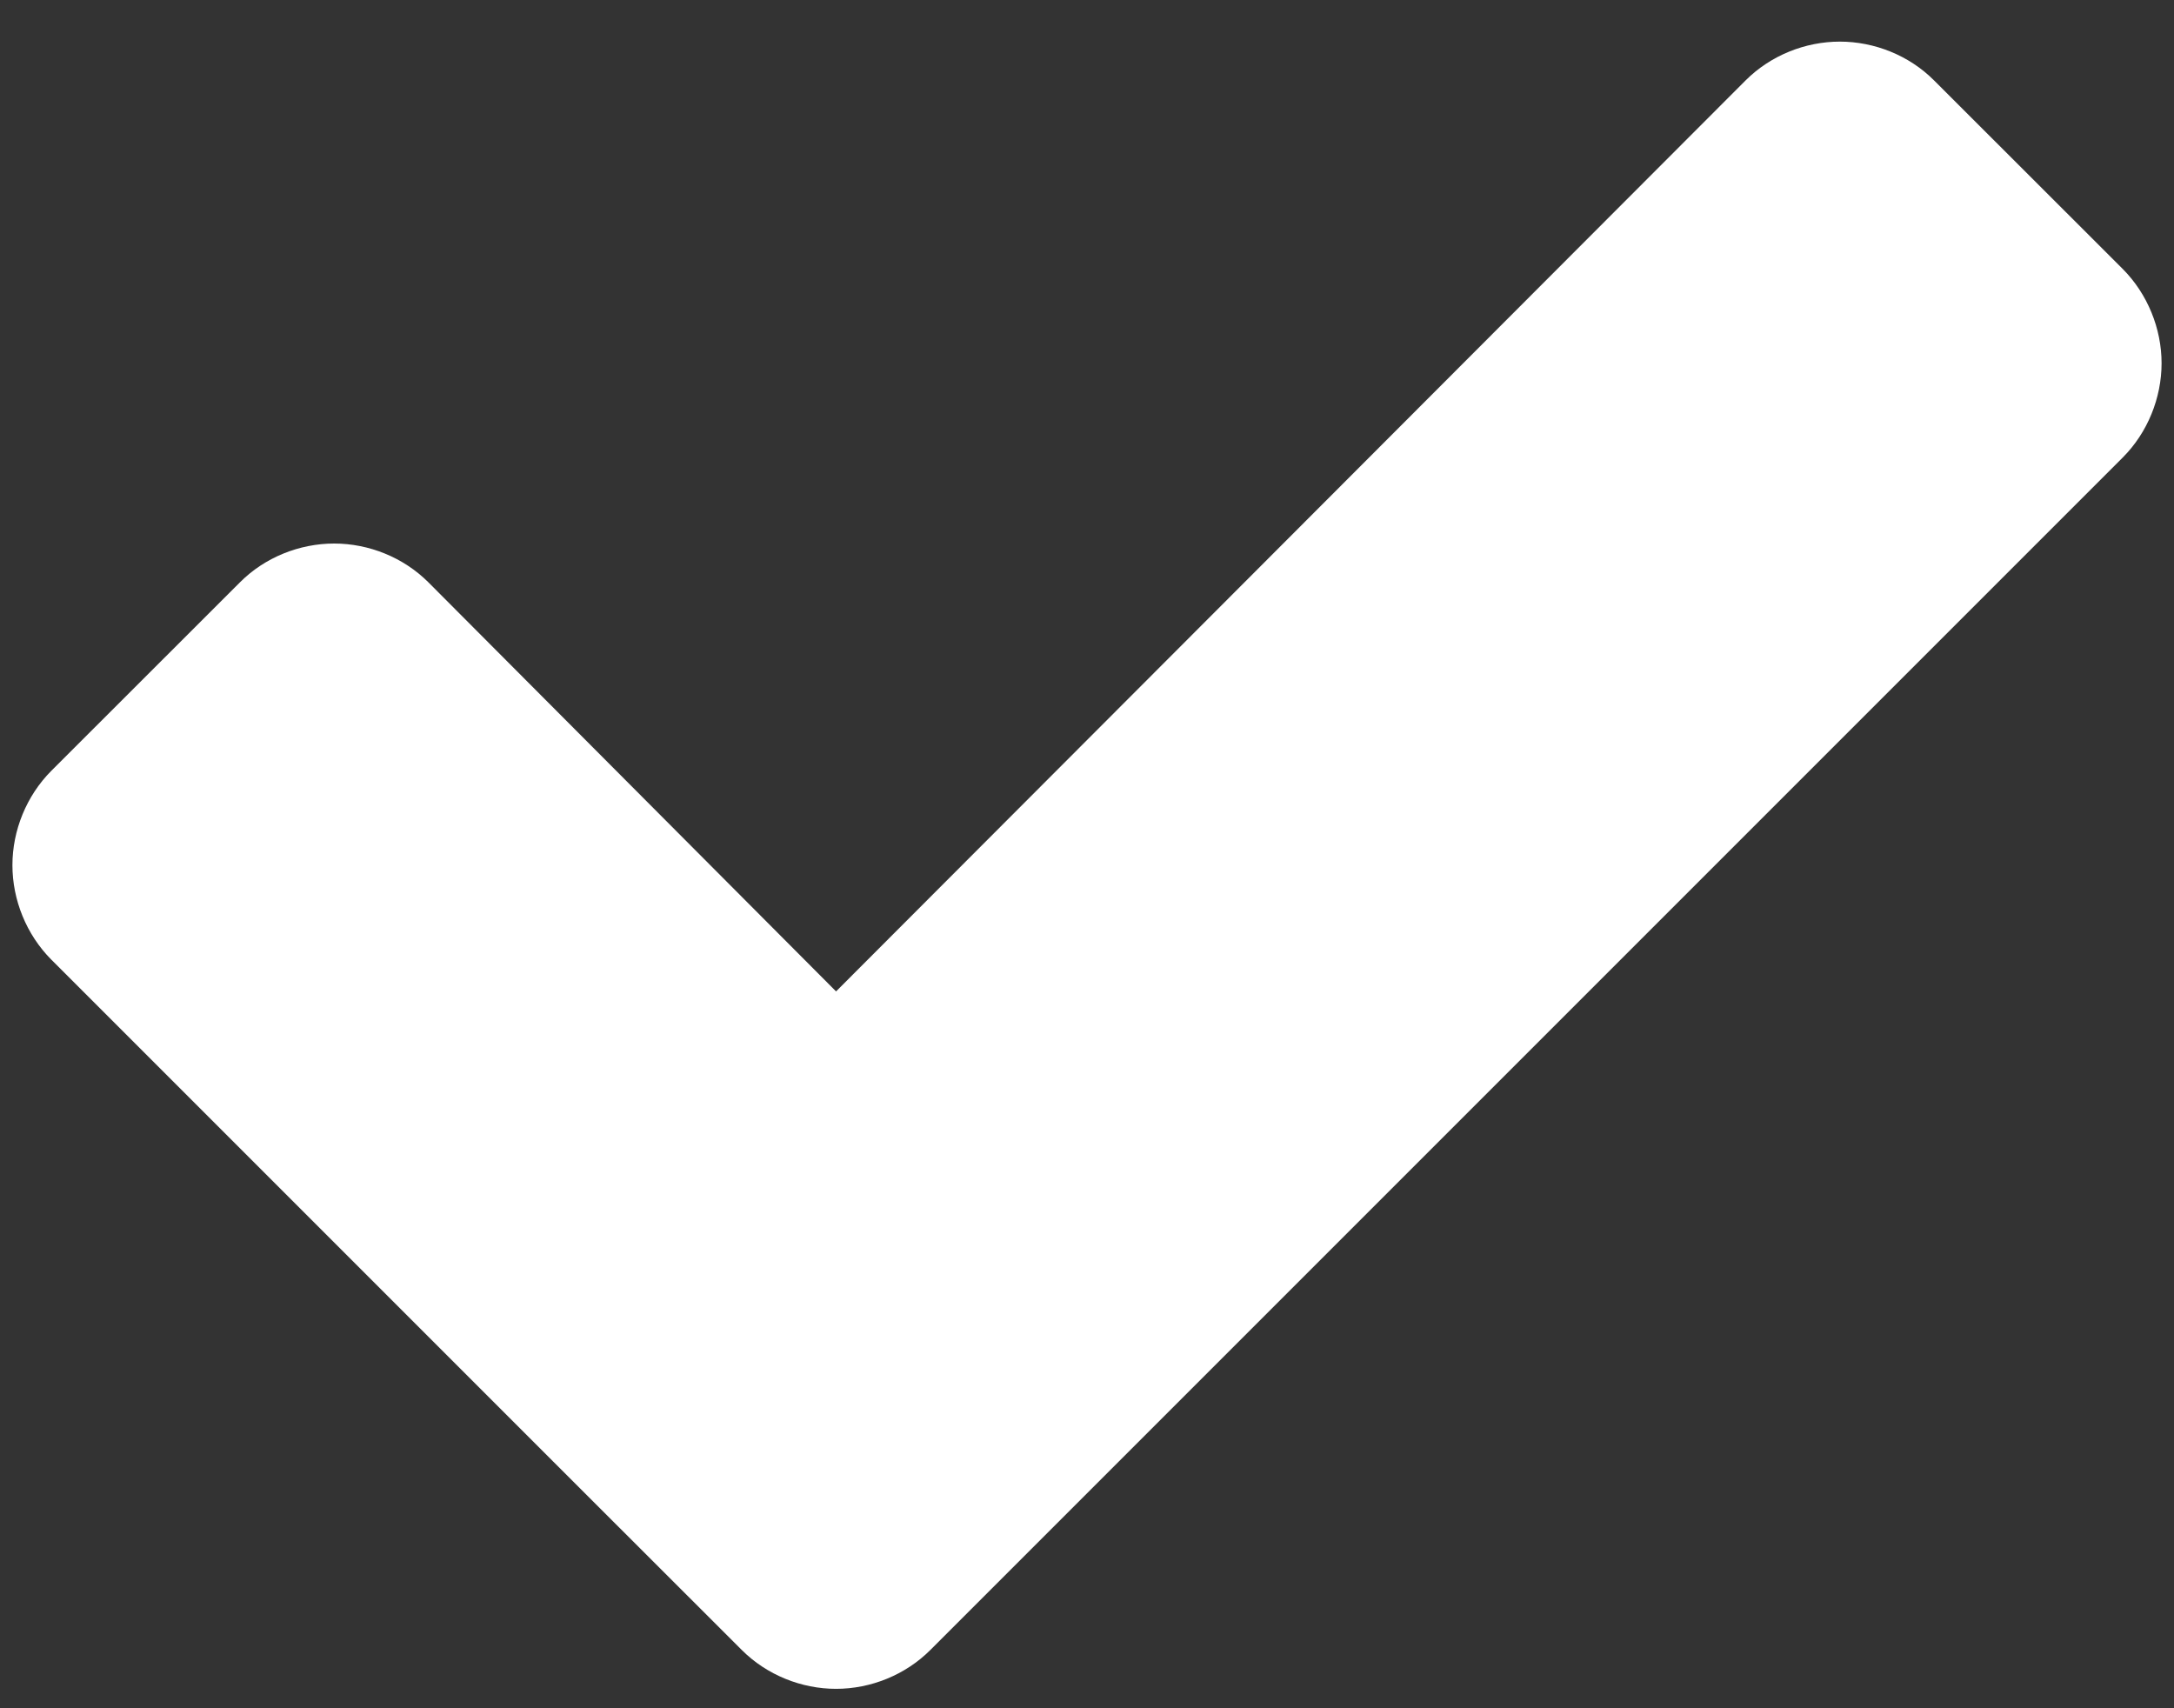 <?xml version="1.0" encoding="UTF-8"?> <svg xmlns="http://www.w3.org/2000/svg" width="14" height="11" viewBox="0 0 14 11" fill="none"><rect x="0" y="0" width="14" height="11" fill="#333333" stroke="none"/><path d="M13.92 2.339C13.92 2.116 13.83 1.893 13.67 1.732L12.455 0.518C12.295 0.357 12.071 0.268 11.848 0.268C11.625 0.268 11.402 0.357 11.241 0.518L5.384 6.384L2.759 3.75C2.598 3.589 2.375 3.5 2.152 3.5C1.929 3.5 1.705 3.589 1.545 3.75L0.33 4.964C0.17 5.125 0.08 5.348 0.08 5.571C0.08 5.795 0.17 6.018 0.33 6.179L3.562 9.411L4.777 10.625C4.938 10.786 5.161 10.875 5.384 10.875C5.607 10.875 5.83 10.786 5.991 10.625L7.205 9.411L13.67 2.946C13.83 2.786 13.92 2.562 13.92 2.339Z" fill="white"></path></svg> 